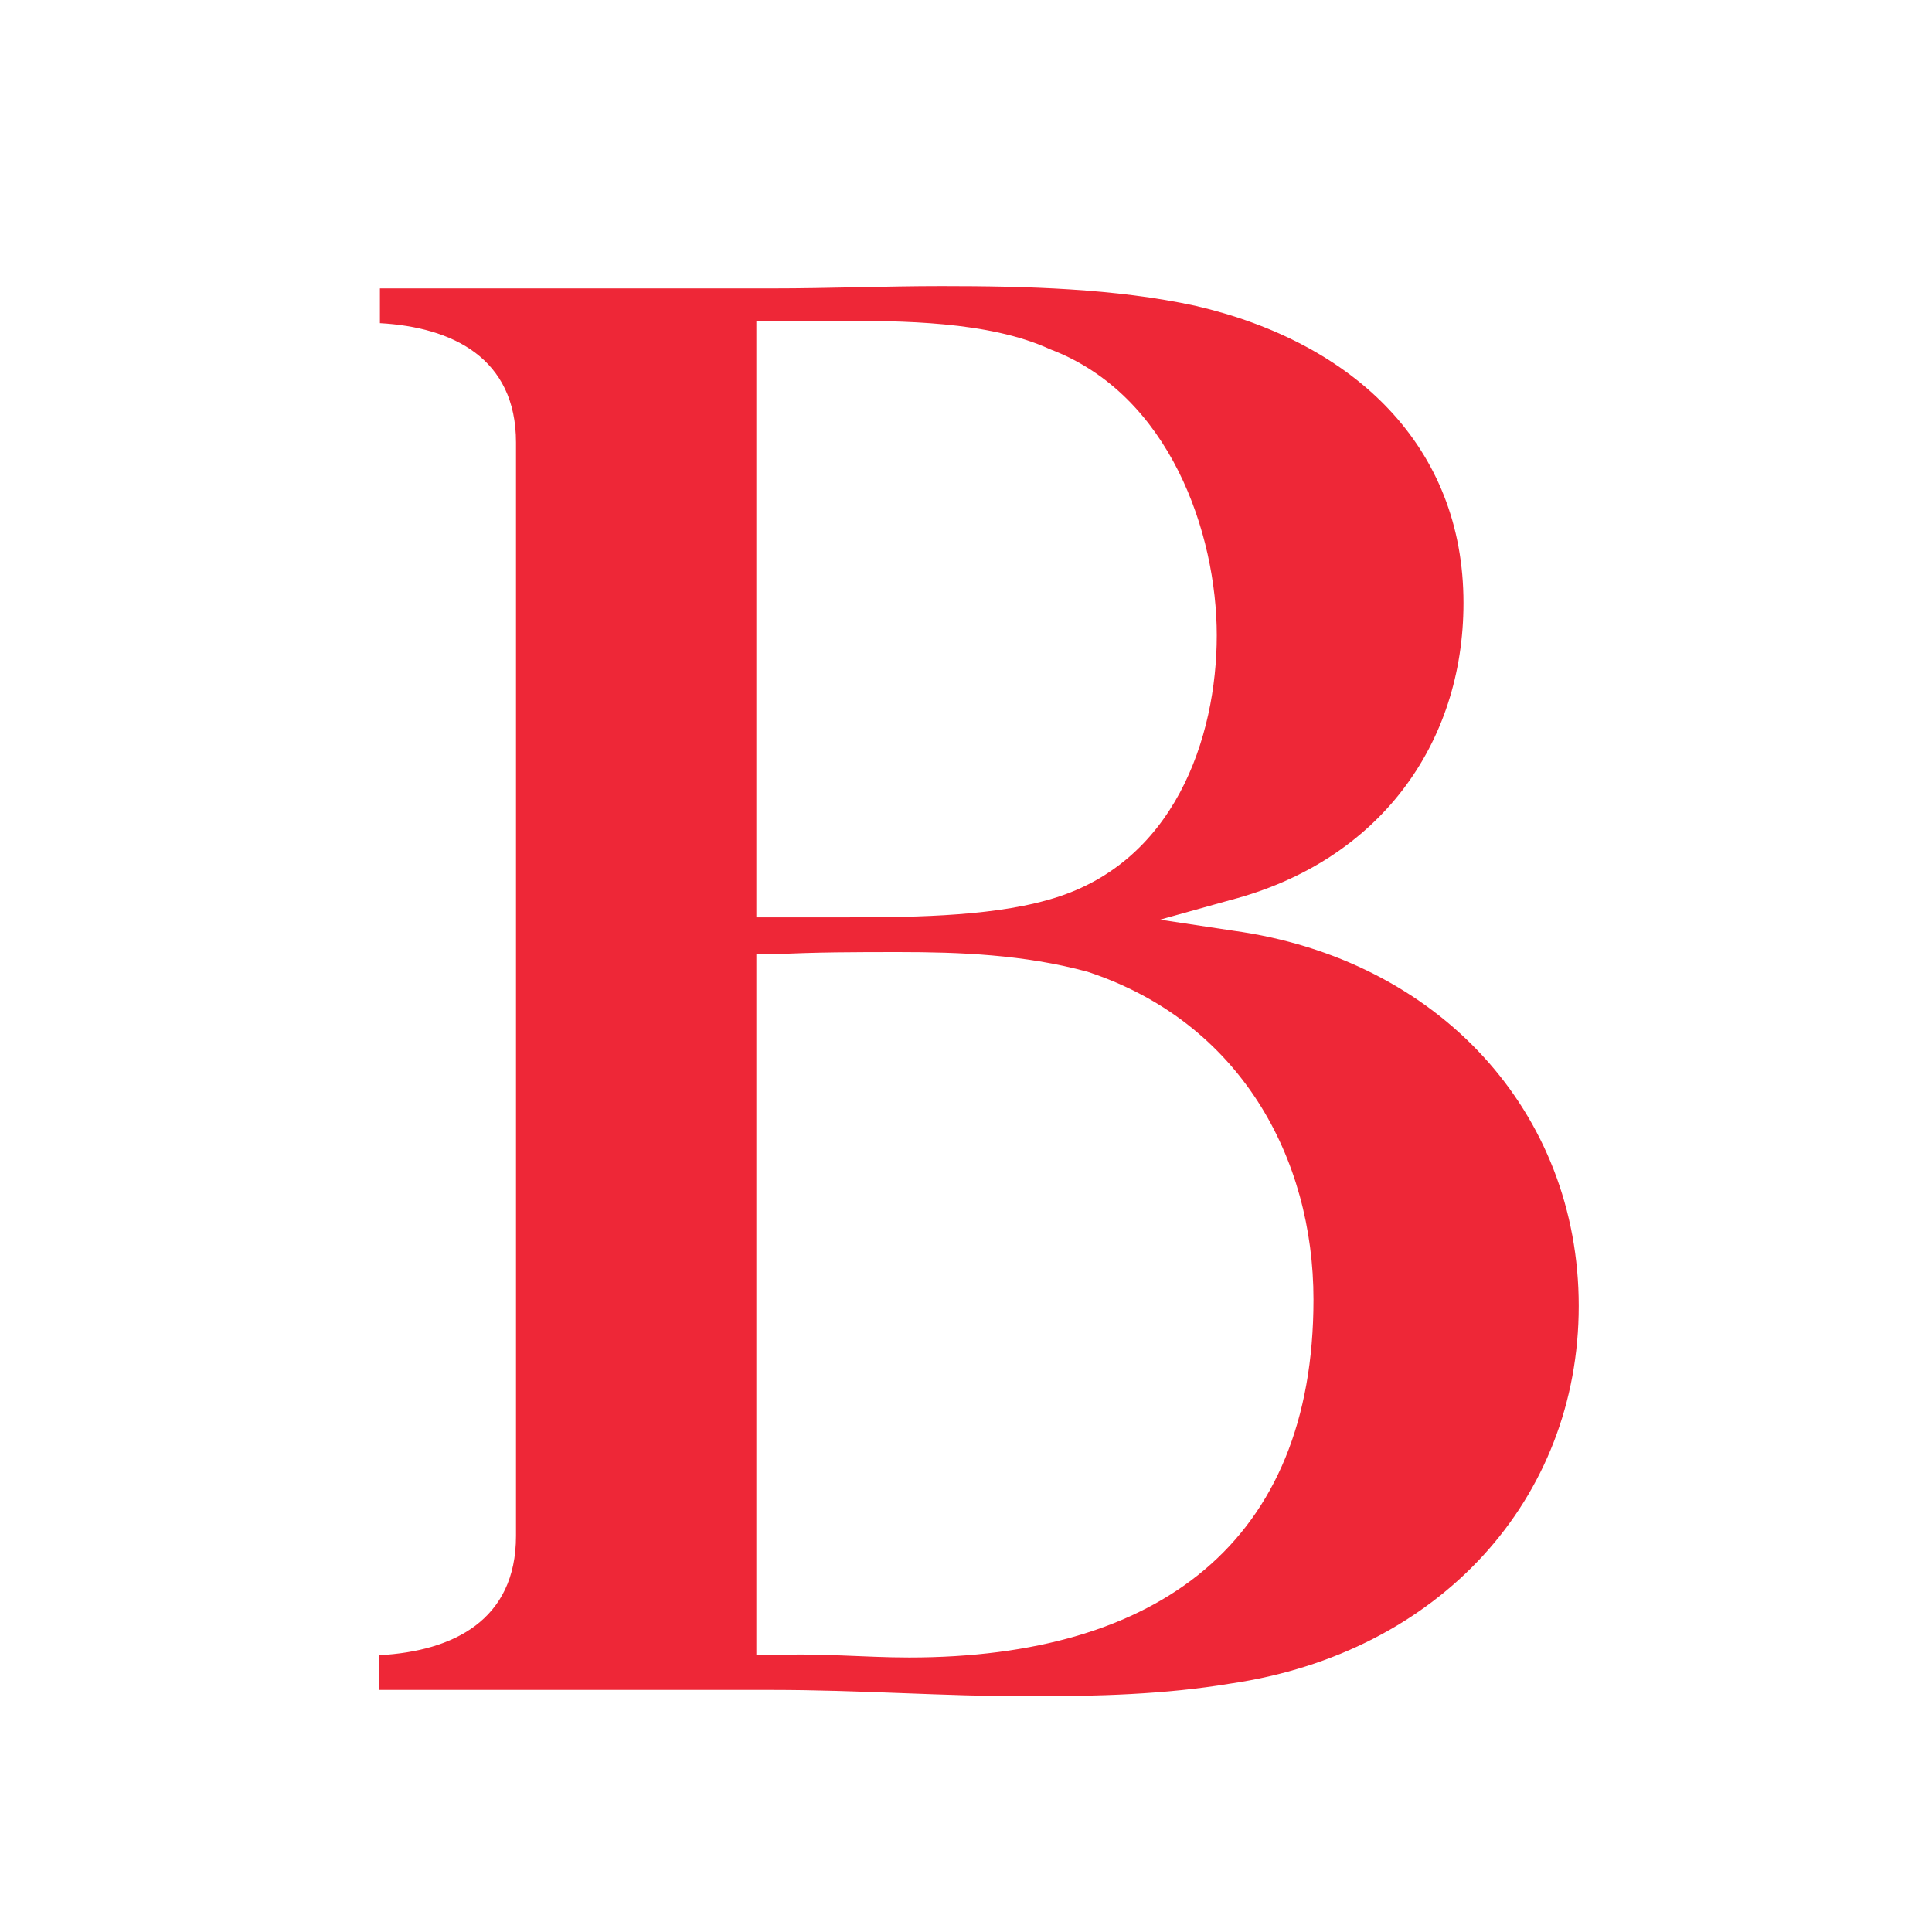 <?xml version="1.0" encoding="UTF-8"?> <svg xmlns="http://www.w3.org/2000/svg" id="Layer_2" data-name="Layer 2" viewBox="0 0 33.36 33.36"><defs><style> .cls-1 { fill: none; } .cls-1, .cls-2 { stroke-width: 0px; } .cls-2 { fill: #ee2737; } </style></defs><g id="Layer_1-2" data-name="Layer 1"><g><rect class="cls-1" width="33.36" height="33.36"></rect><path class="cls-2" d="m6.56,28.58c1.26-.07,2.35-.6,2.35-2.06V7.64c0-1.46-1.1-1.99-2.35-2.06v-.6h6.78c.97,0,1.95-.04,2.92-.04,1.46,0,3,.04,4.38.34,2.76.64,4.63,2.44,4.63,5.13,0,2.44-1.46,4.46-4.02,5.13l-1.22.34,1.26.19c3.57.49,5.97,3.15,5.97,6.48s-2.4,5.99-6.01,6.52c-1.14.19-2.31.22-3.49.22-1.46,0-2.92-.11-4.43-.11h-6.78v-.6Zm6.5-12.74h1.46c1.06,0,2.52,0,3.57-.3,2.19-.6,2.92-2.81,2.92-4.57s-.81-4.16-2.88-4.94c-1.06-.49-2.6-.49-3.65-.49h-1.42v10.3Zm0,12.74h.28c.81-.04,1.58.04,2.36.04,4.3,0,6.98-1.99,6.98-6.18,0-2.44-1.26-4.79-3.9-5.66-1.1-.3-2.23-.34-3.25-.34-.73,0-1.46,0-2.19.04h-.28v12.1Z"></path></g></g></svg> 